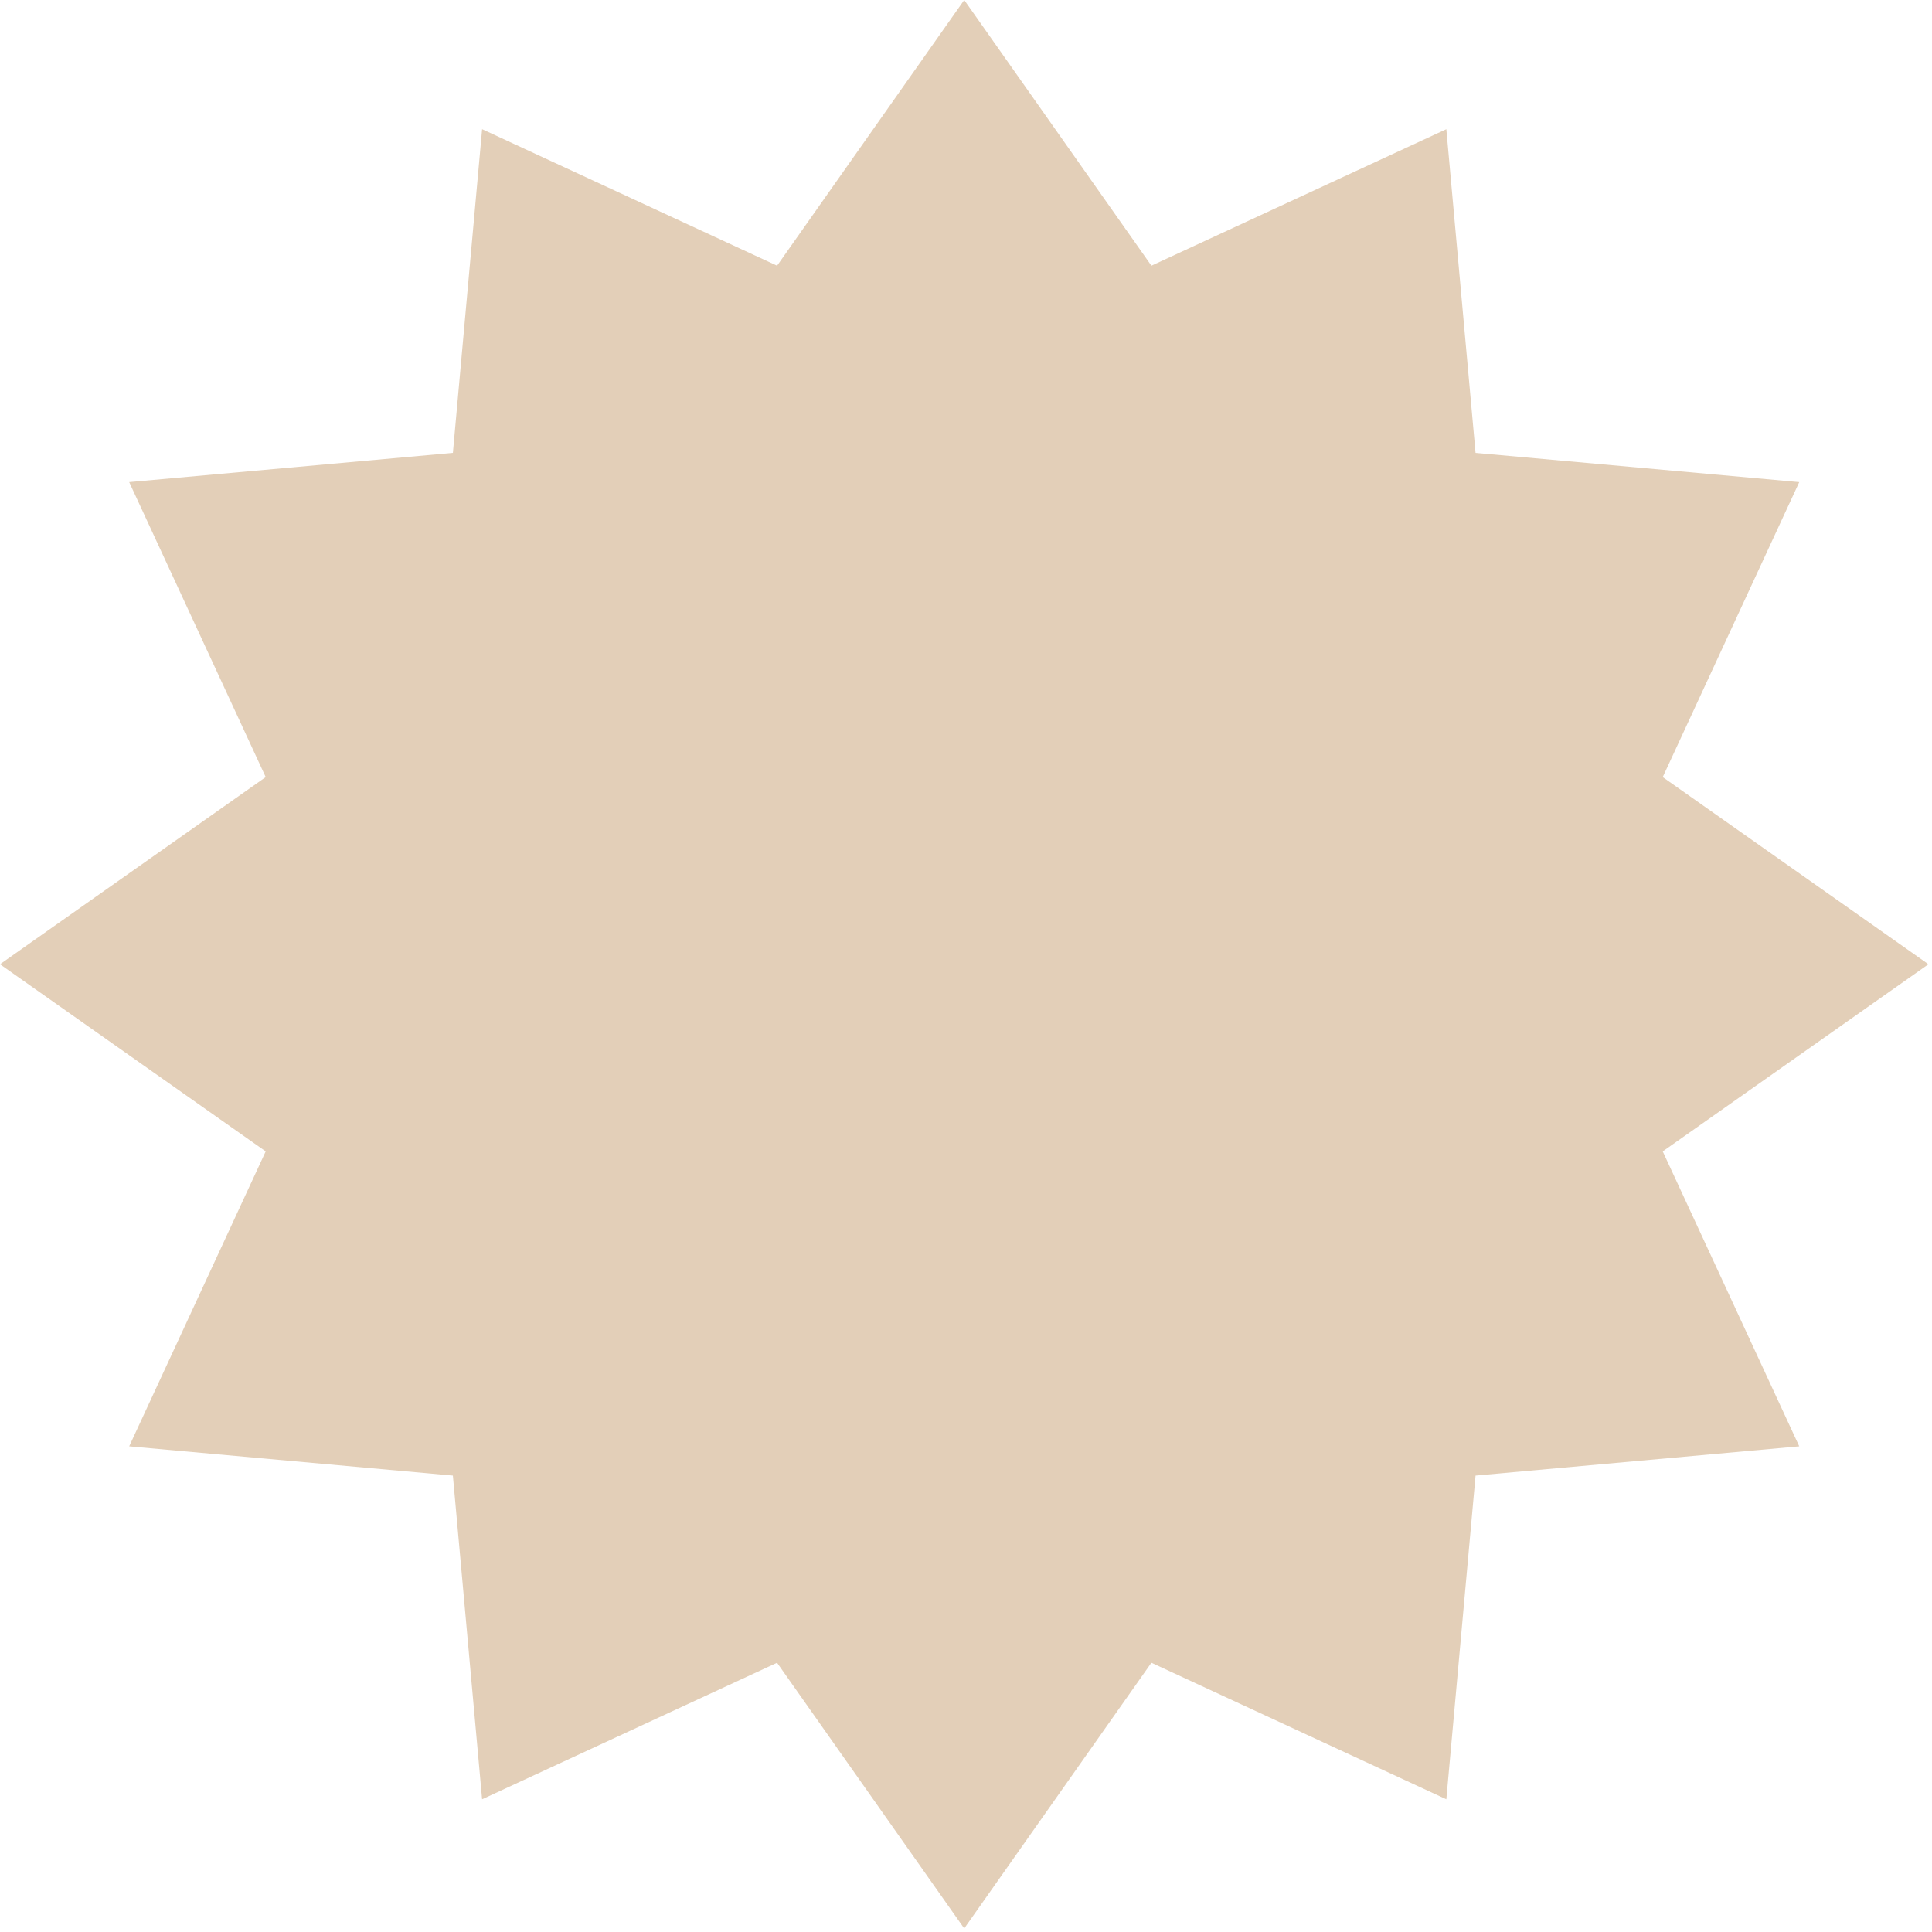 <svg width="390" height="390" viewBox="0 0 390 390" fill="none" xmlns="http://www.w3.org/2000/svg">
<path d="M194.643 0L156.862 53.634L97.321 26.077L91.421 91.419L26.079 97.319L53.636 156.863L0 194.647L53.634 232.425L26.077 291.962L91.419 297.868L97.319 363.21L156.859 335.65L194.64 389.287L232.425 335.65L291.962 363.21L297.862 297.868L363.204 291.962L335.647 232.425L389.281 194.647L335.647 156.866L363.204 97.322L297.862 91.422L291.962 26.08L232.428 53.634L194.643 0Z" fill="#E3CFB8"/>
</svg>
